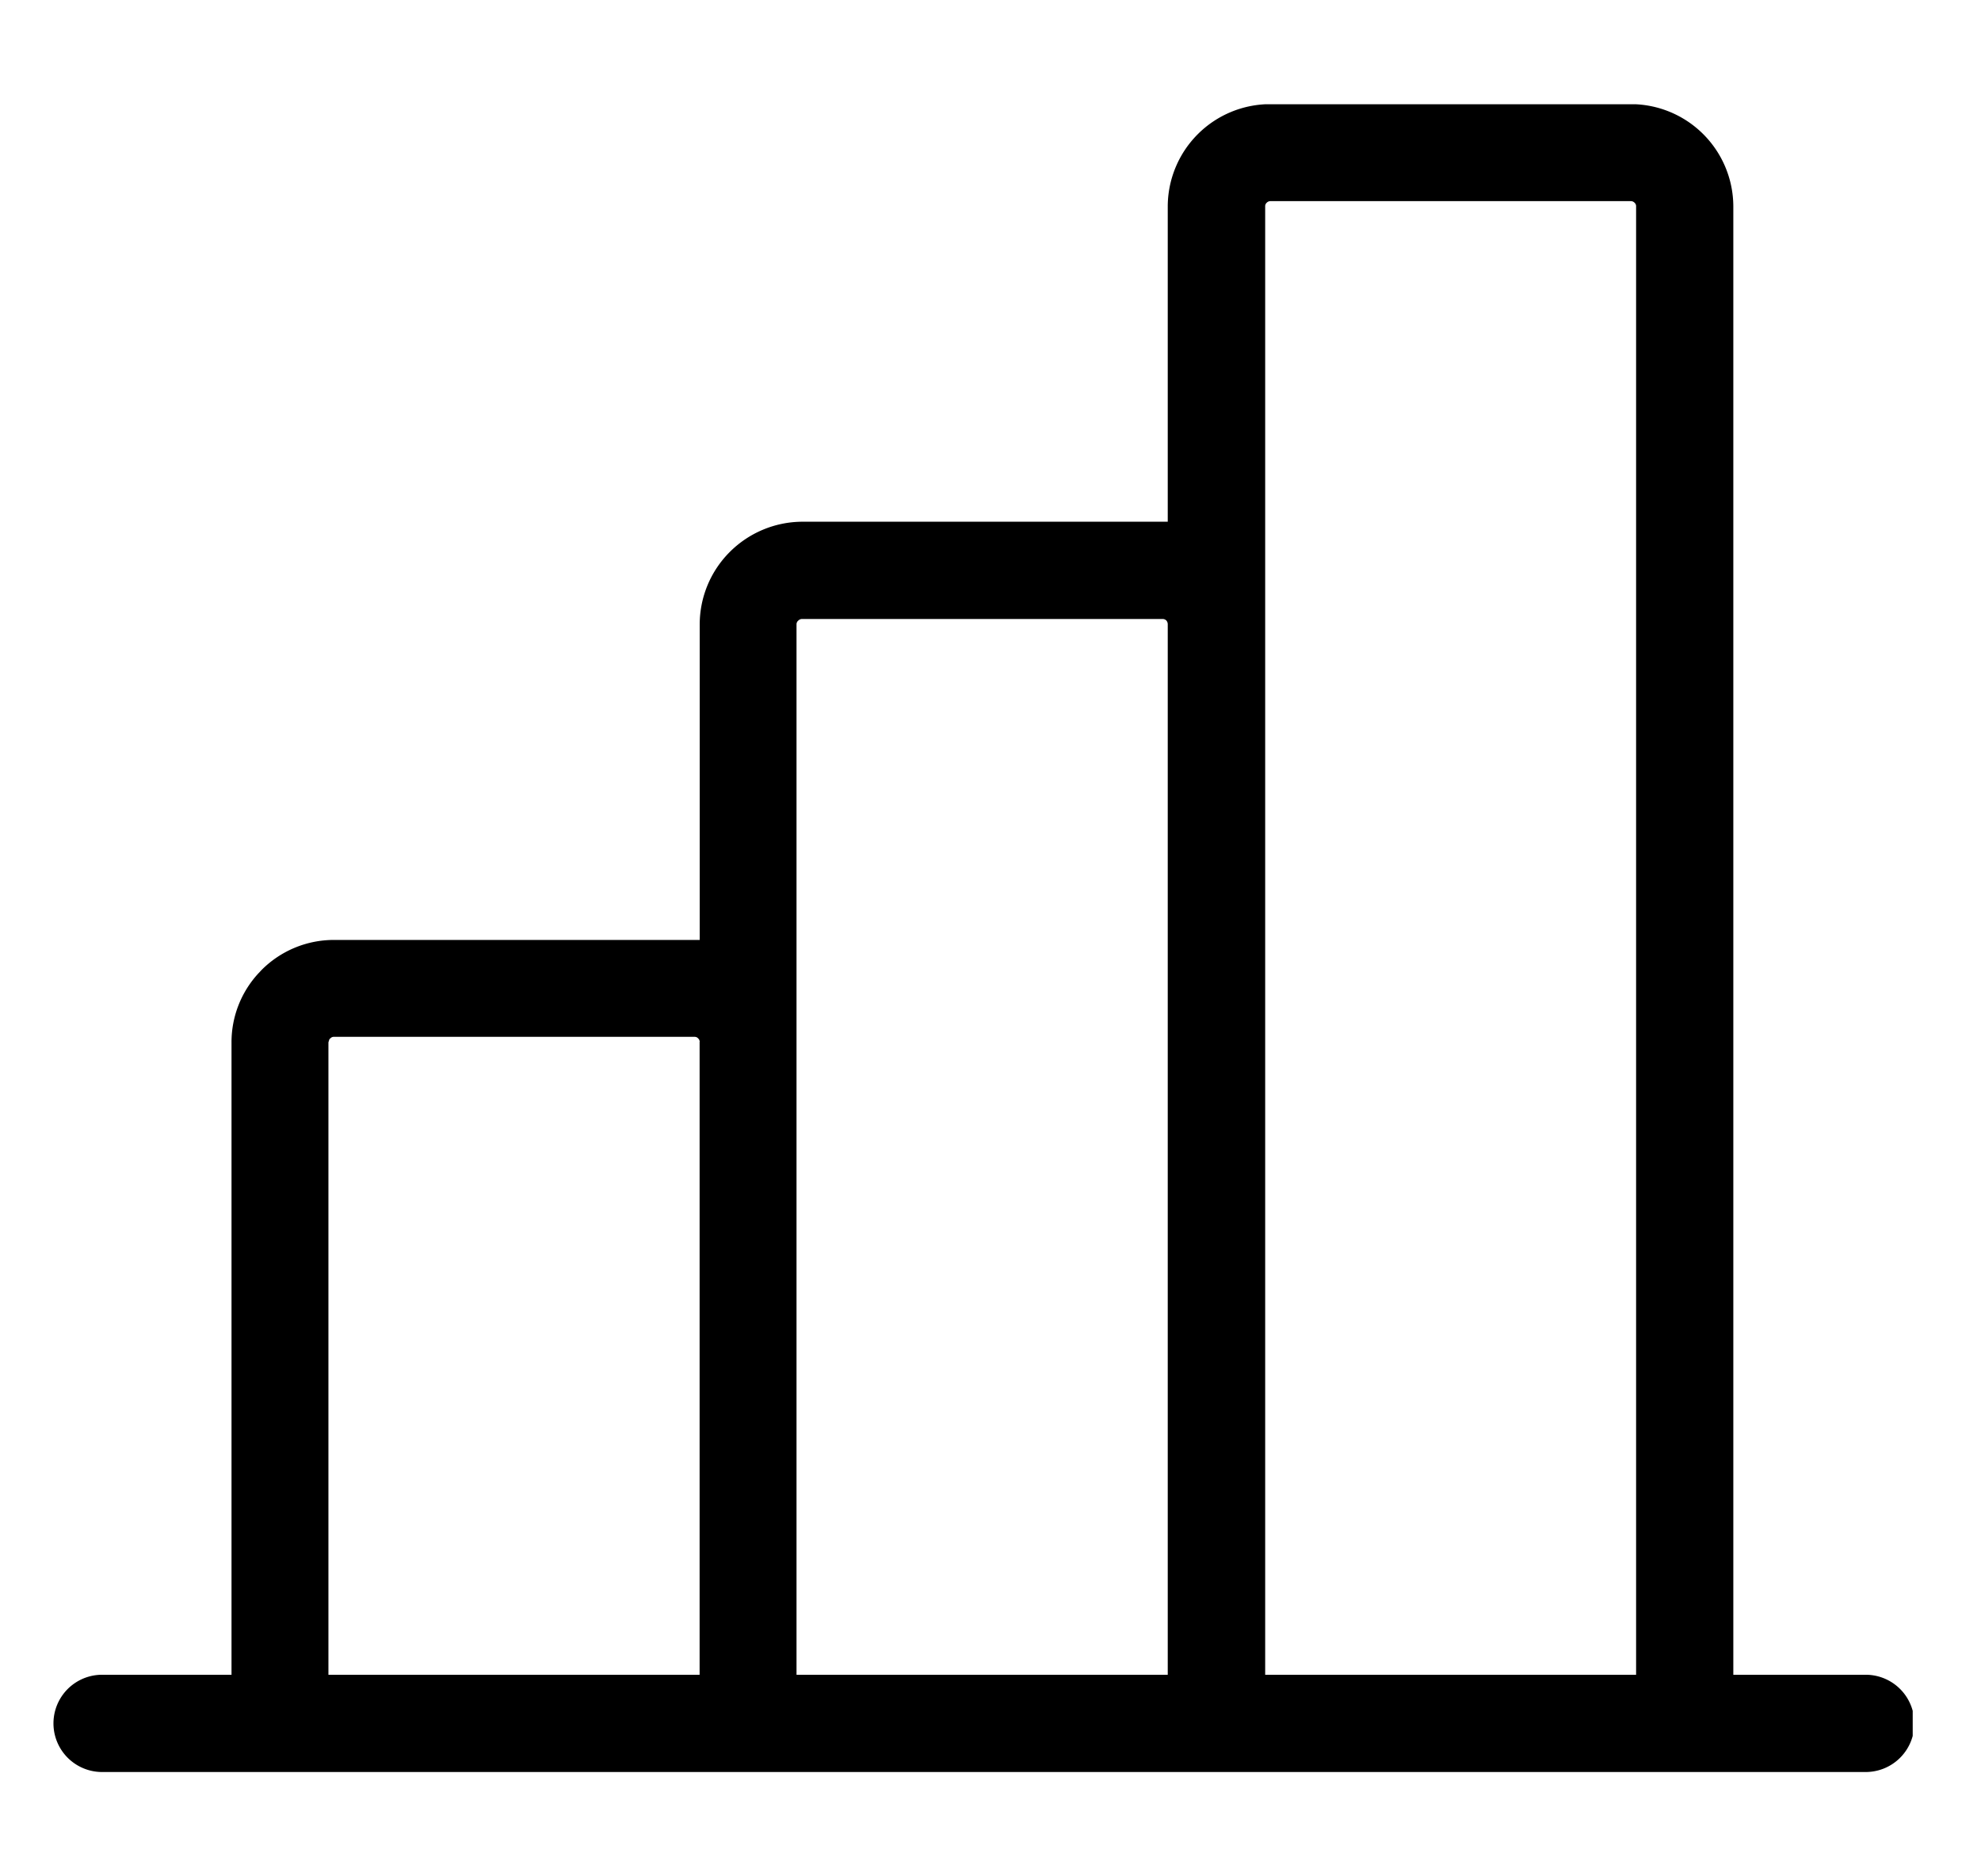 <svg xmlns="http://www.w3.org/2000/svg" xmlns:xlink="http://www.w3.org/1999/xlink" width="38" height="36" viewBox="0 0 38 36">
  <rect x="0" y="0" width="38" height="36" fill="#808080" stroke="none"/>
  <defs>
    <clipPath id="clip-path">
      <rect id="Rectángulo_2086" data-name="Rectángulo 2086" width="35.69" height="32"/>
    </clipPath>
    <clipPath id="clip-ICO_Avance">
      <rect width="38" height="36"/>
    </clipPath>
  </defs>
  <g id="ICO_Avance" clip-path="url(#clip-ICO_Avance)">
    <rect width="38" height="36" fill="#fff"/>
    <g id="Grupo_1" data-name="Grupo 1" transform="translate(1 2)">
      <g id="Grupo_3500" data-name="Grupo 3500" transform="translate(0 0)" clip-path="url(#clip-path)">
        <path id="Trazado_7530" data-name="Trazado 7530" d="M21.4,30.135V9.977a.111.111,0,0,0-.026-.069h0a.1.1,0,0,0-.073-.03H14.387a.1.1,0,0,0-.073.03h0a.092.092,0,0,0-.035.073v7.991l0,.026V30.135ZM.928,32a.933.933,0,0,1,0-1.865H3.441V18a1.949,1.949,0,0,1,.514-1.321l.065-.069a1.958,1.958,0,0,1,1.386-.574h7.016V9.982A1.968,1.968,0,0,1,13,8.591h0a1.978,1.978,0,0,1,1.386-.579H21.3l.1,0V1.964A1.968,1.968,0,0,1,23.368,0H30.28a1.968,1.968,0,0,1,1.969,1.964V30.135h2.509a.933.933,0,1,1,0,1.865H.928Zm29.456-1.865V1.964a.089.089,0,0,0-.03-.073.1.1,0,0,0-.073-.03H23.368a.1.1,0,0,0-.069.03.089.089,0,0,0-.03.073V30.135ZM12.422,17.99a.092.092,0,0,0-.03-.065l-.013-.013a.1.1,0,0,0-.06-.017H5.406a.086.086,0,0,0-.069.03l-.017.013L5.3,18V30.135h7.12V17.99Z" transform="translate(0 -0.002)" fill-rule="evenodd"/>
      </g>
    </g>
  </g>
</svg>
